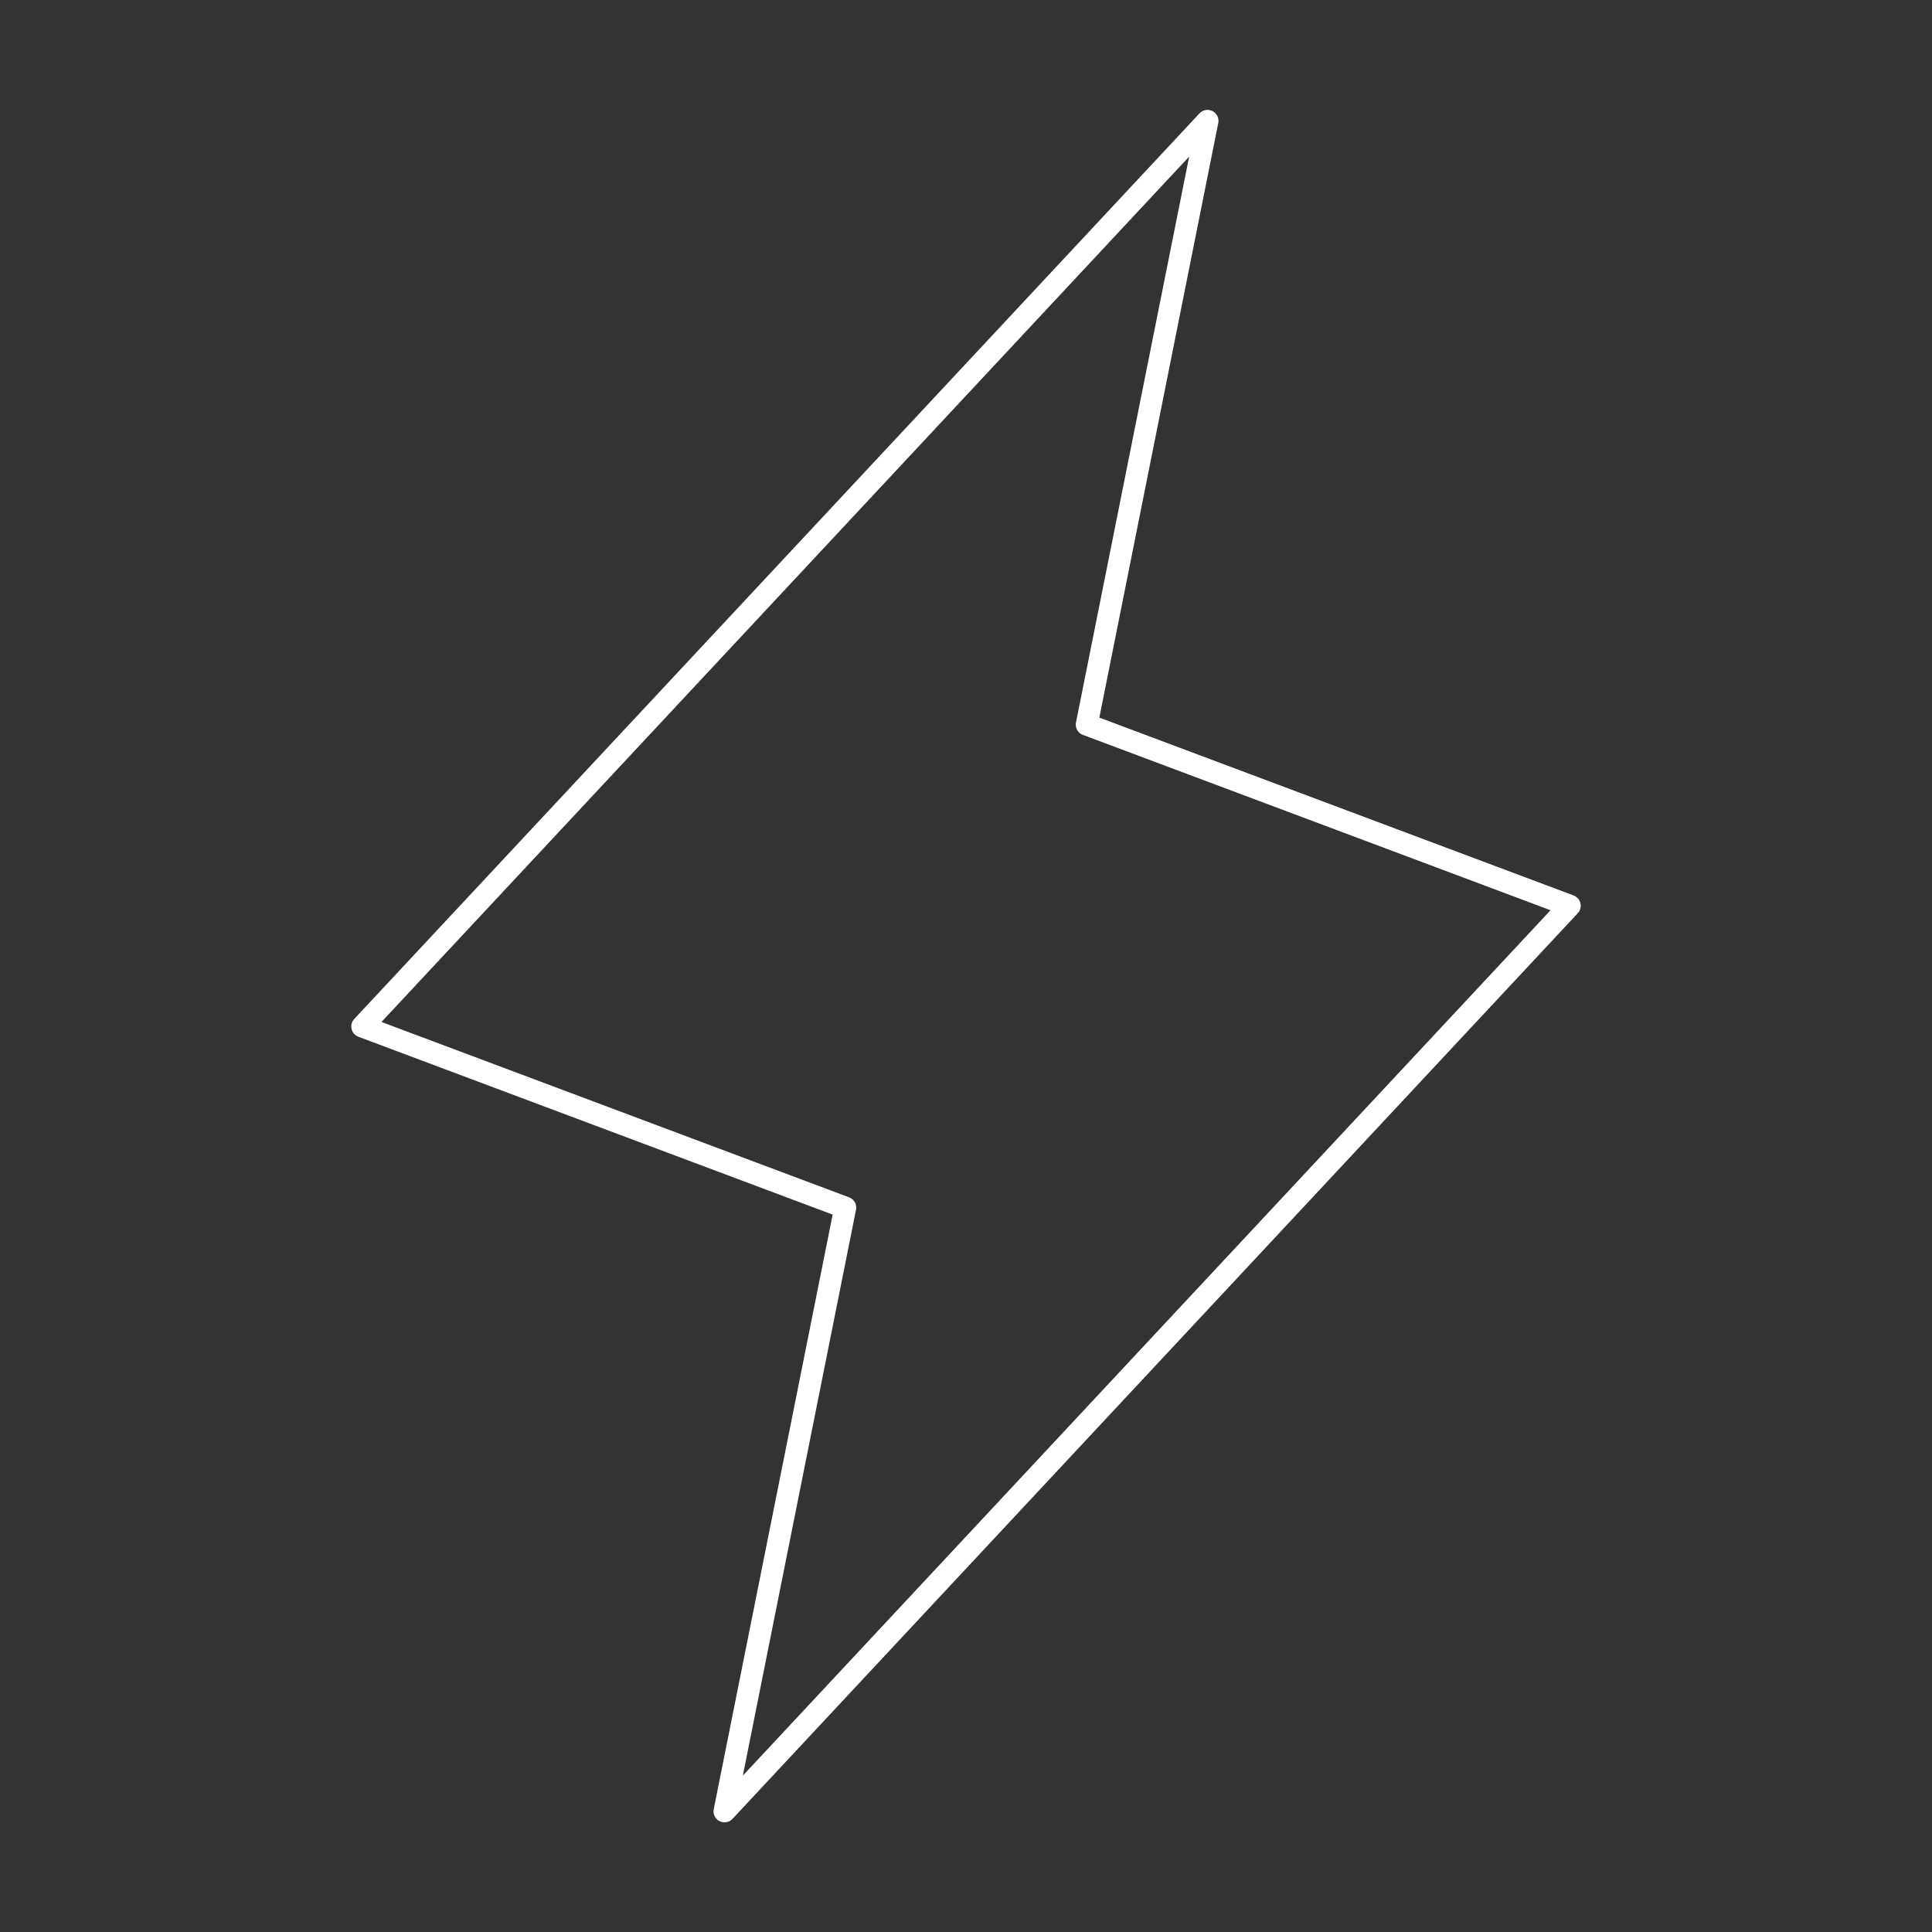 <svg width="176" height="176" viewBox="0 0 176 176" fill="none" xmlns="http://www.w3.org/2000/svg">
<rect x="0" y="0" width="176" height="176" fill="#333333" stroke="none"/>
<path d="M110 11.01L99 66.01L143 82.51L66 165.01L77 110.01L33 93.51L110 11.01Z" stroke="white" stroke-width="2" stroke-linecap="round" stroke-linejoin="round"/>
</svg>
